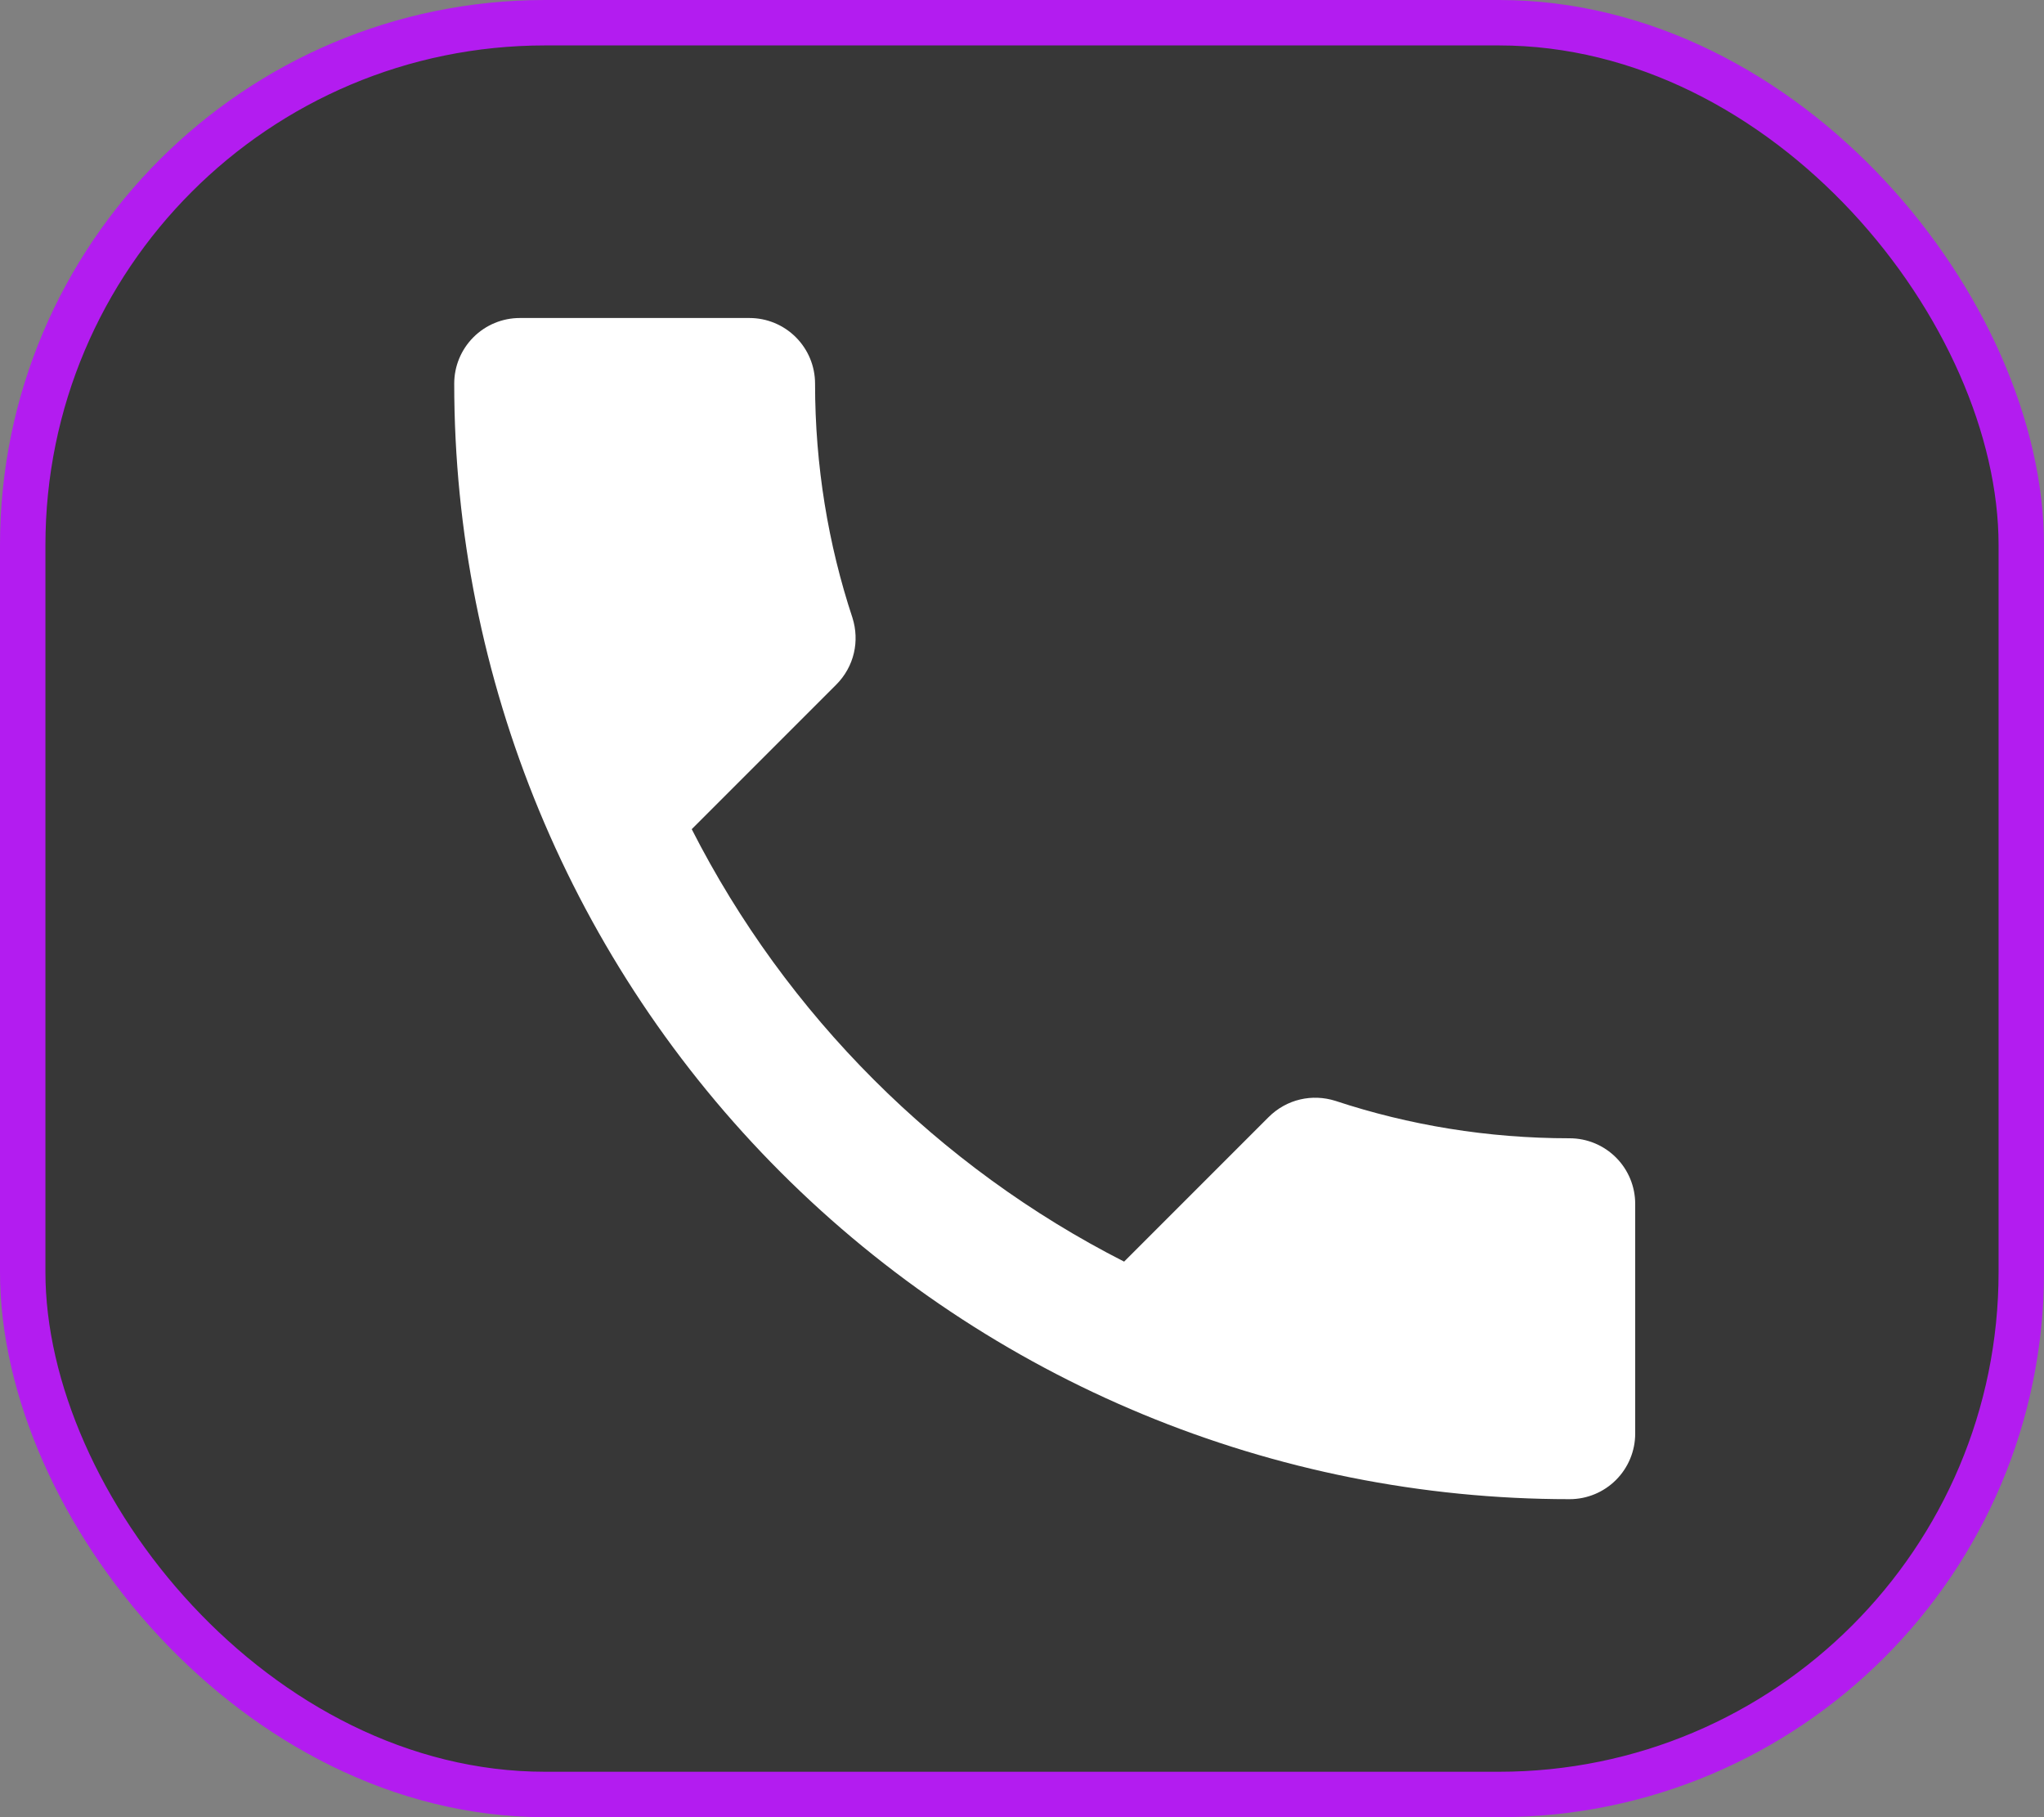 <svg width="45" height="40" viewBox="0 0 45 40" fill="none" xmlns="http://www.w3.org/2000/svg">
<rect x="0" y="0" width="45" height="40" fill="#808080" stroke="none"/>
<rect x="0.5" y="0.5" width="44" height="39" rx="11.5" fill="#373737" stroke="#B31CF0"/>
<path d="M15.229 18.252C17.309 22.34 20.66 25.691 24.748 27.771L27.926 24.593C28.33 24.189 28.893 24.073 29.399 24.232C31.017 24.767 32.75 25.056 34.556 25.056C34.939 25.056 35.306 25.208 35.577 25.479C35.848 25.75 36 26.117 36 26.5V31.556C36 31.939 35.848 32.306 35.577 32.577C35.306 32.848 34.939 33 34.556 33C28.043 33 21.797 30.413 17.192 25.808C12.587 21.203 10 14.957 10 8.444C10 8.061 10.152 7.694 10.423 7.423C10.694 7.152 11.061 7 11.444 7H16.5C16.883 7 17.25 7.152 17.521 7.423C17.792 7.694 17.944 8.061 17.944 8.444C17.944 10.25 18.233 11.983 18.768 13.601C18.927 14.107 18.811 14.67 18.407 15.074L15.229 18.252Z" fill="white"/>
</svg>
